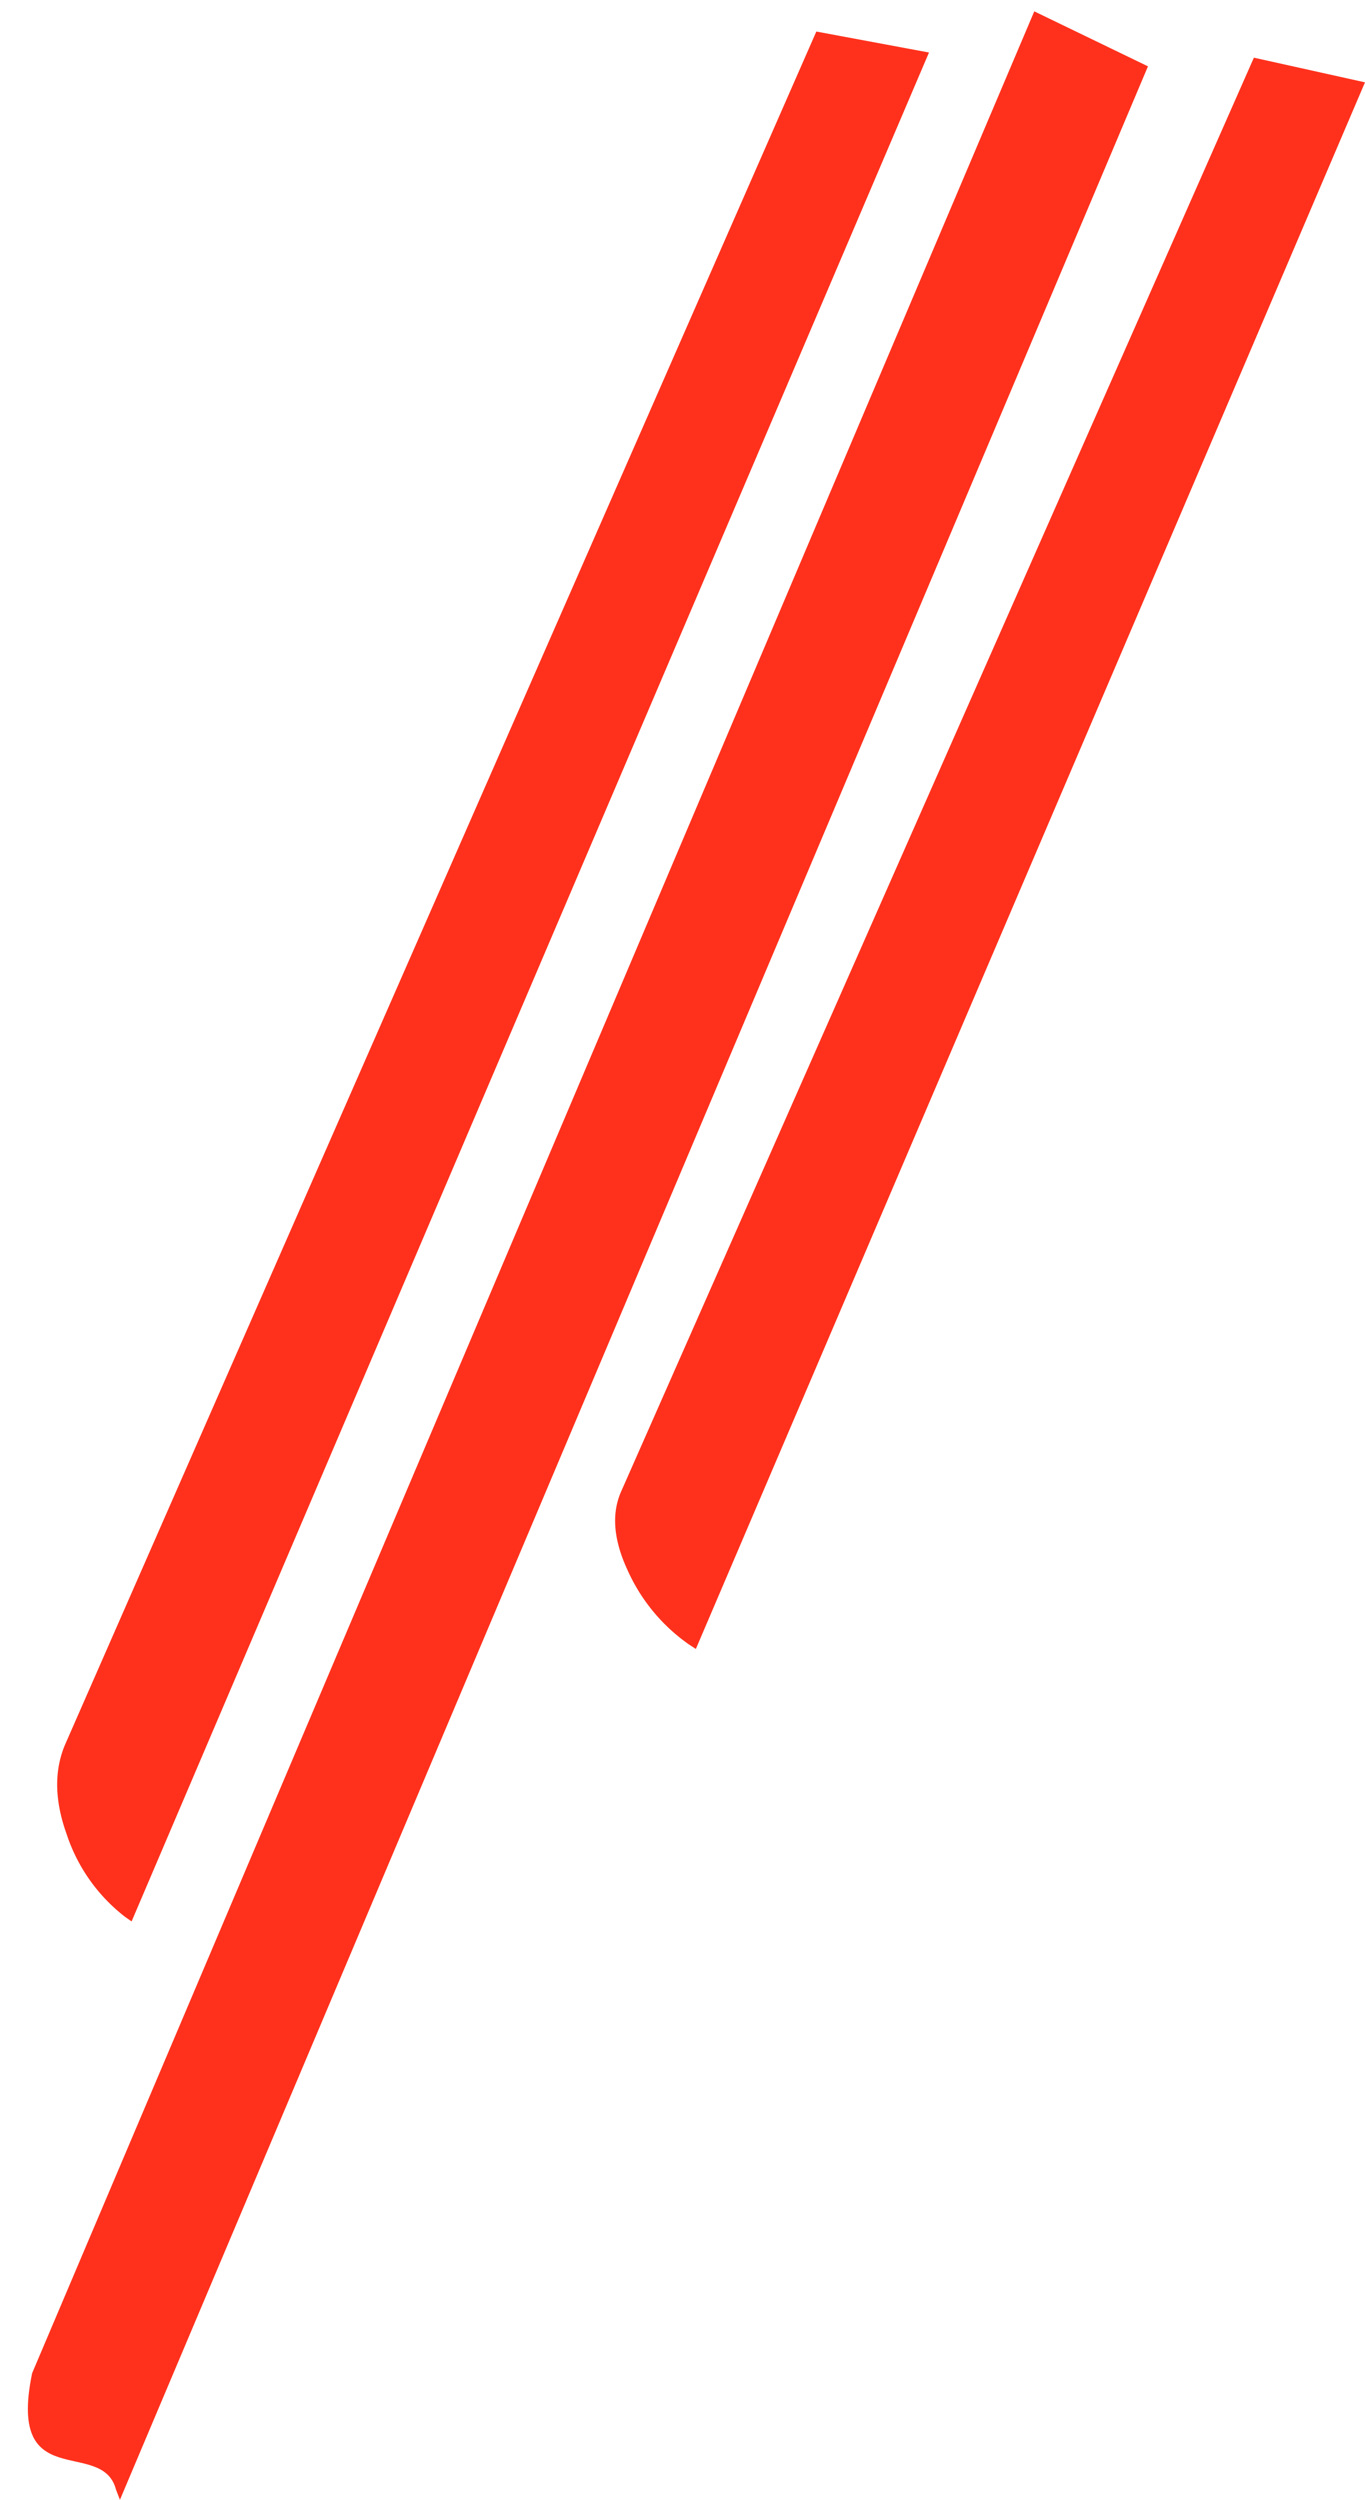 <?xml version="1.0" encoding="UTF-8"?>
<svg xmlns="http://www.w3.org/2000/svg" xmlns:xlink="http://www.w3.org/1999/xlink" width="136.729" height="250.306" viewBox="0 0 136.729 250.306">
  <defs>
    <clipPath id="clip-path">
      <path id="Path_6" data-name="Path 6" d="M0,0H265.147V-13.051H0Z" transform="translate(0 13.051)" fill="none"></path>
    </clipPath>
  </defs>
  <g id="Group_22" data-name="Group 22" transform="translate(14.005 8.665)">
    <g id="Group_16" data-name="Group 16" transform="translate(-120.1 519.886) rotate(-67)">
      <g id="Group_8" data-name="Group 8" transform="translate(302.274 -13.051)" clip-path="url(#clip-path)">
        <g id="Group_7" data-name="Group 7" transform="translate(0.001 -0.001)">
          <path id="Path_5" data-name="Path 5" d="M.534,0C4.912-3.39-4.515-10,8.453-12.377c22.875-.035,44.2.088,256.44.088L264.275.347-.254.763Z" transform="translate(0.254 12.289)" fill="#ff311c"></path>
        </g>
      </g>
    </g>
    <g id="Group_17" data-name="Group 17" transform="translate(283.19 -418.126) rotate(113)">
      <g id="Group_14" data-name="Group 14" transform="translate(0 -13.051)">
        <g id="Group_7-2" data-name="Group 7" transform="translate(617.785 11.008) rotate(180)">
          <path id="Path_5-2" data-name="Path 5" d="M-.118,0A18.067,18.067,0,0,1,4.362-8.644q3.3-3.643,6.879-3.645l157.015,2.248,2.075,11.209L-.254.763Z" transform="translate(0.254 12.289)" fill="#ff311c"></path>
        </g>
      </g>
    </g>
    <g id="Group_18" data-name="Group 18" transform="translate(165.017 -245.601) rotate(113)">
      <g id="Group_14-2" data-name="Group 14" transform="translate(246.153 -15.5)">
        <g id="Group_7-3" data-name="Group 7" transform="translate(213.81 13.457) rotate(180)">
          <path id="Path_5-3" data-name="Path 5" d="M.162,12.289A17.294,17.294,0,0,1,5.506,3.645Q9.446,0,13.711,0l187.28,2.248,2.475,11.209L0,13.052Z" transform="translate(-0.035)" fill="#ff311c"></path>
        </g>
      </g>
    </g>
  </g>
</svg>
